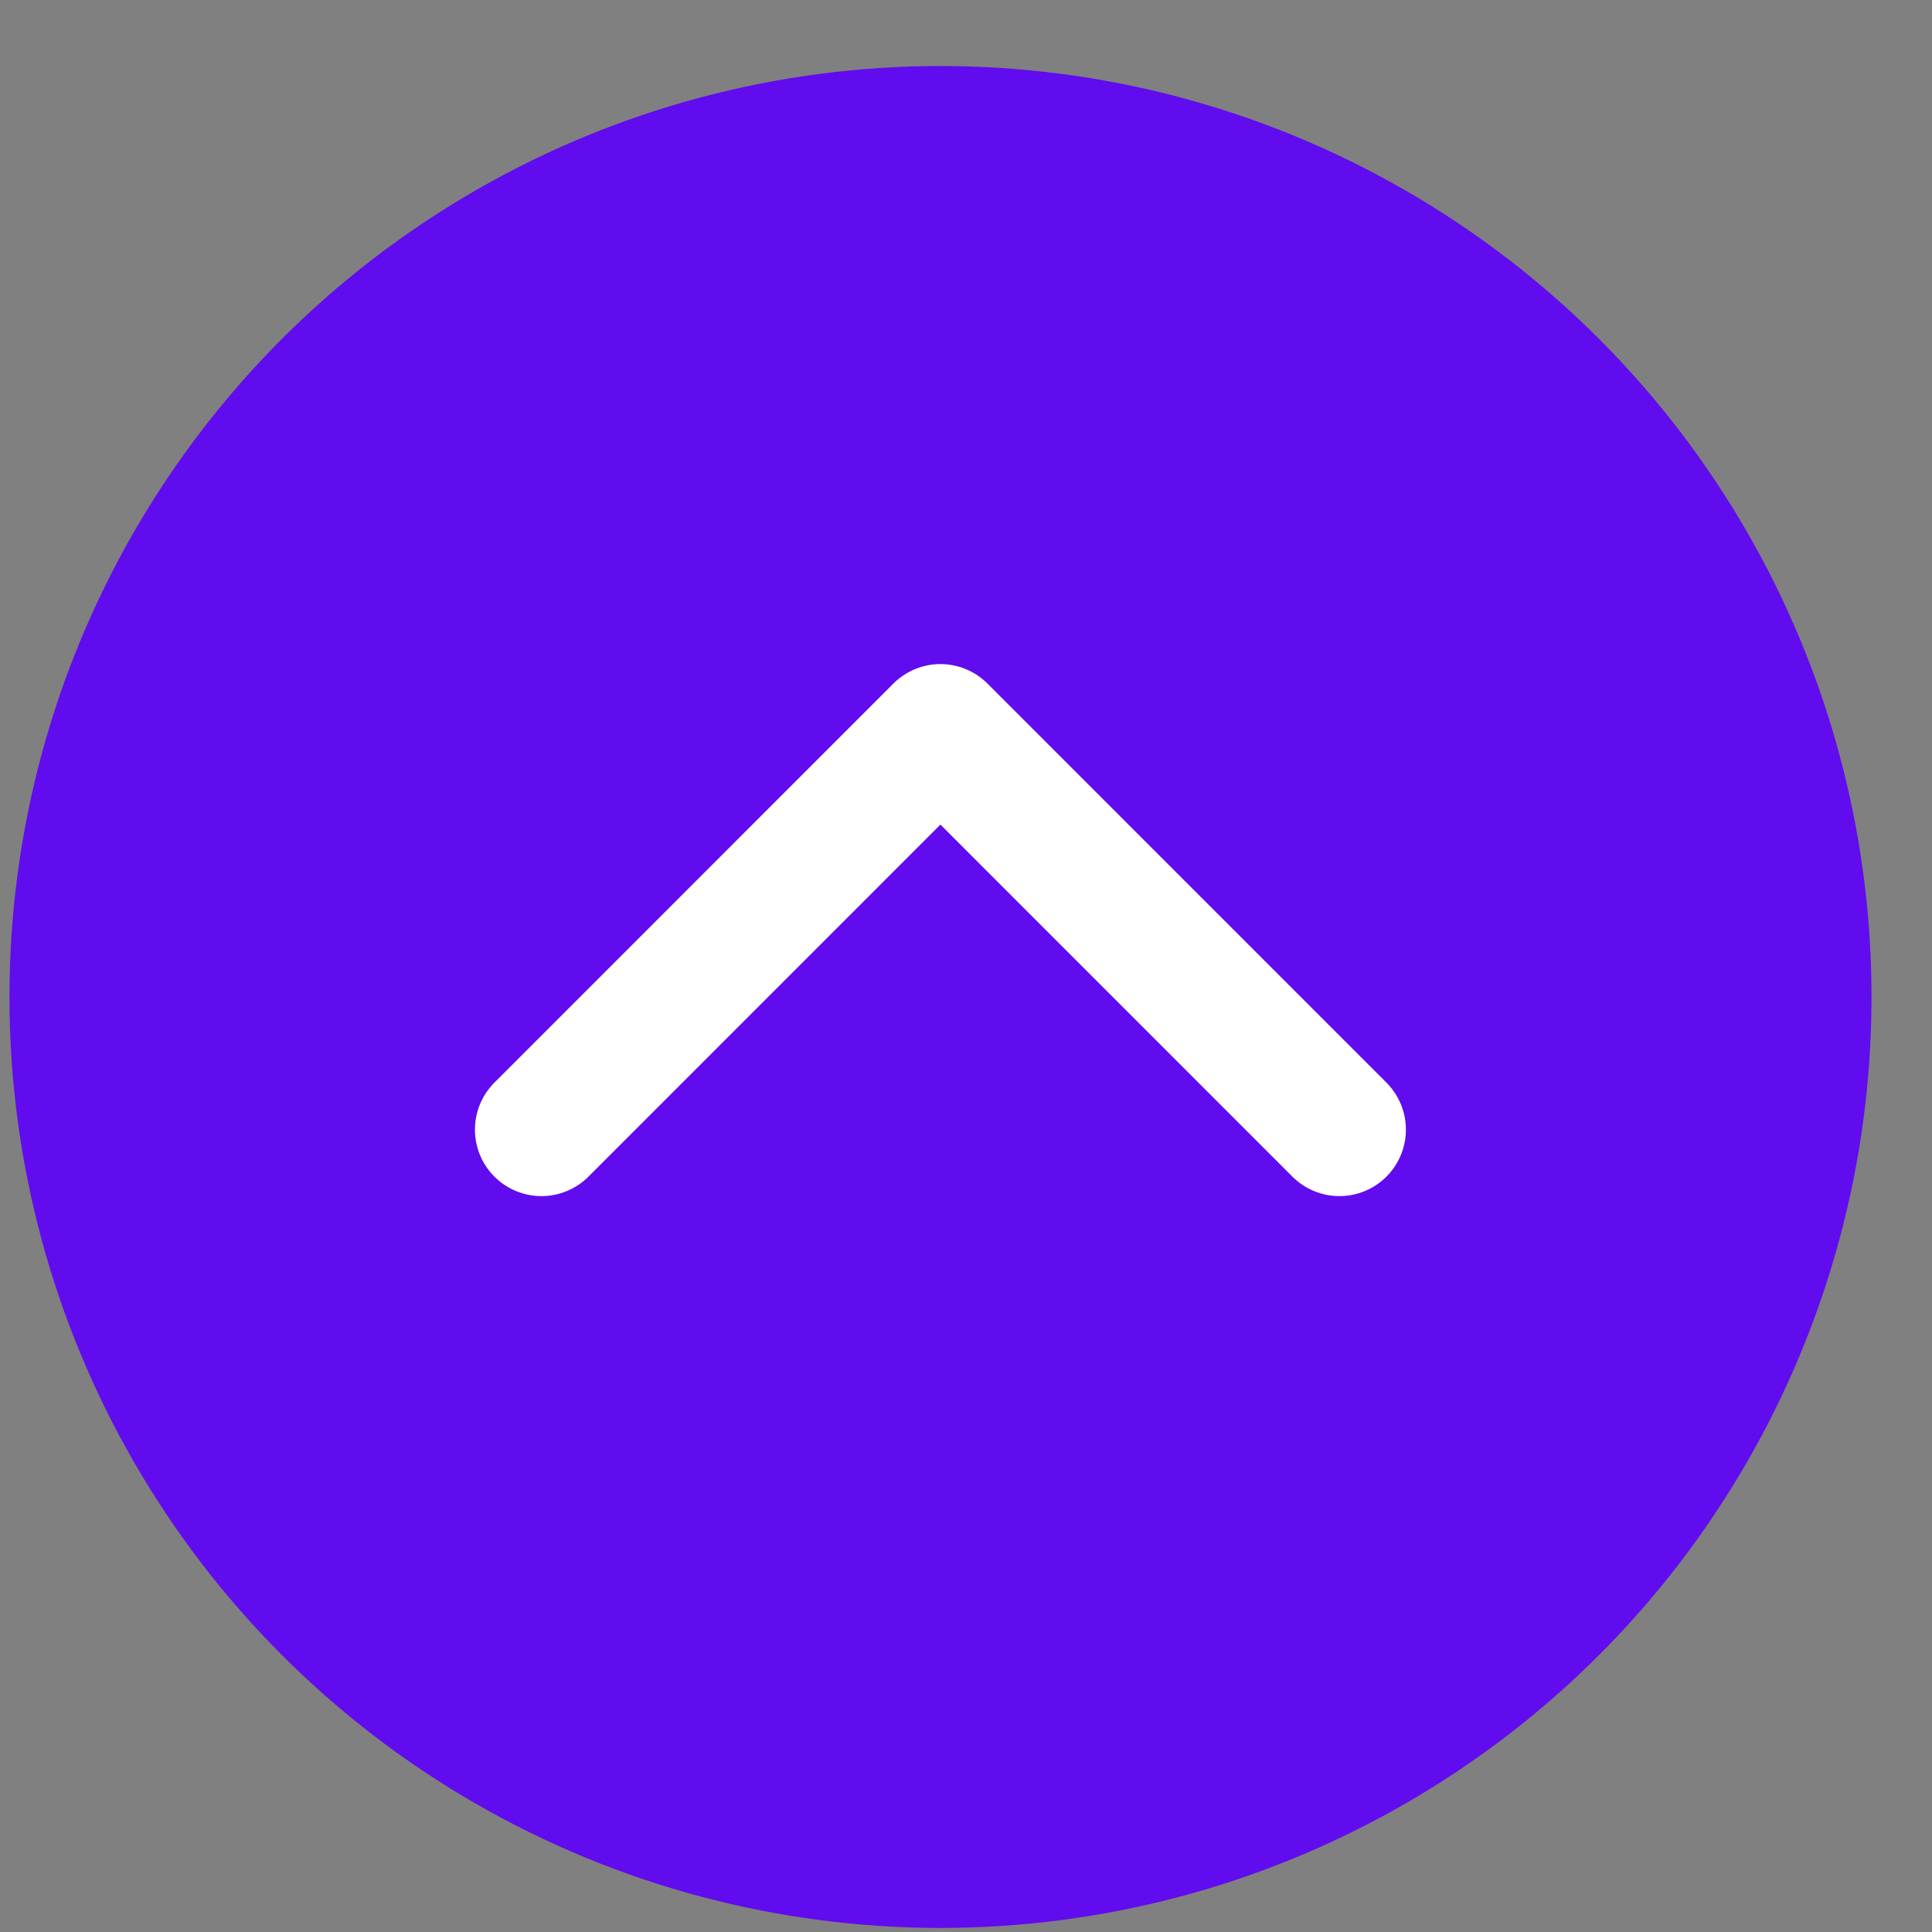 <?xml version="1.0" encoding="UTF-8"?> <svg xmlns="http://www.w3.org/2000/svg" width="29" height="29" viewBox="0 0 29 29" fill="none"><rect x="0" y="0" width="29" height="29" fill="#808080" stroke="none"/><ellipse cx="14.117" cy="14.965" rx="13.975" ry="13.974" transform="rotate(-180 14.117 14.965)" fill="#610BEF"></ellipse><path d="M20.105 16.956L14.116 10.966L8.127 16.956" stroke="white" stroke-width="1.996" stroke-linecap="round" stroke-linejoin="round"></path></svg> 